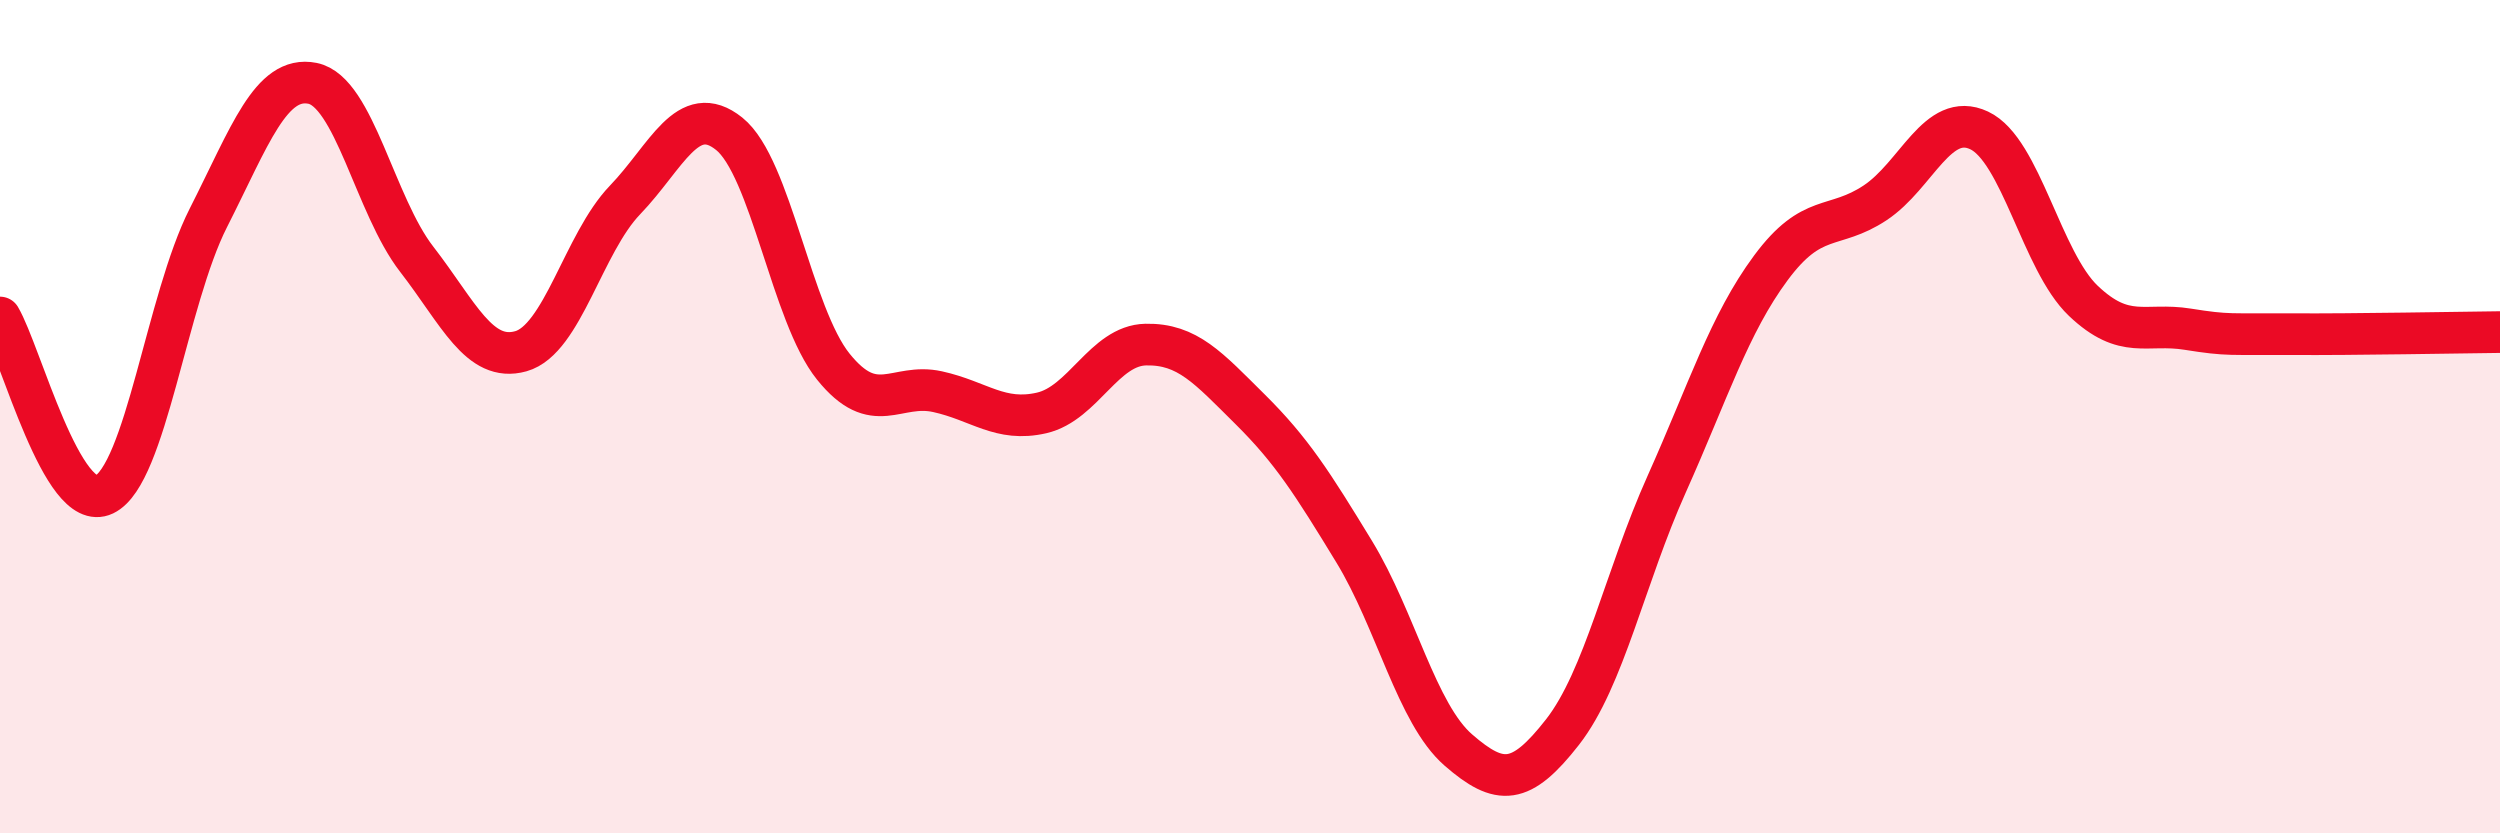 
    <svg width="60" height="20" viewBox="0 0 60 20" xmlns="http://www.w3.org/2000/svg">
      <path
        d="M 0,7.62 C 0.5,8.47 1.5,12.35 2.5,11.87 C 3.5,11.39 4,7.2 5,5.23 C 6,3.26 6.5,1.8 7.5,2 C 8.5,2.2 9,4.93 10,6.22 C 11,7.51 11.5,8.71 12.5,8.43 C 13.5,8.15 14,5.84 15,4.8 C 16,3.76 16.5,2.41 17.5,3.21 C 18.5,4.01 19,7.56 20,8.8 C 21,10.04 21.5,9.18 22.5,9.4 C 23.5,9.62 24,10.14 25,9.91 C 26,9.68 26.5,8.29 27.5,8.27 C 28.5,8.25 29,8.83 30,9.82 C 31,10.81 31.5,11.6 32.5,13.24 C 33.5,14.88 34,17.13 35,18 C 36,18.87 36.5,18.85 37.5,17.57 C 38.5,16.29 39,13.85 40,11.62 C 41,9.39 41.5,7.78 42.5,6.43 C 43.5,5.08 44,5.53 45,4.87 C 46,4.21 46.5,2.66 47.5,3.13 C 48.5,3.6 49,6.27 50,7.22 C 51,8.17 51.5,7.74 52.5,7.9 C 53.5,8.06 53.5,8.01 55,8.02 C 56.5,8.03 59,7.98 60,7.97L60 20L0 20Z"
        fill="#EB0A25"
        opacity="0.1"
        stroke-linecap="round"
        stroke-linejoin="round"
      />
      <path
        d="M 0,7.62 C 0.5,8.47 1.5,12.35 2.5,11.87 C 3.5,11.39 4,7.2 5,5.23 C 6,3.26 6.5,1.8 7.5,2 C 8.5,2.2 9,4.93 10,6.22 C 11,7.51 11.5,8.71 12.5,8.43 C 13.5,8.15 14,5.84 15,4.8 C 16,3.76 16.5,2.41 17.5,3.21 C 18.5,4.01 19,7.56 20,8.8 C 21,10.04 21.5,9.18 22.5,9.4 C 23.5,9.62 24,10.14 25,9.91 C 26,9.68 26.5,8.29 27.5,8.27 C 28.5,8.25 29,8.83 30,9.82 C 31,10.81 31.5,11.6 32.5,13.24 C 33.5,14.88 34,17.13 35,18 C 36,18.87 36.5,18.85 37.5,17.57 C 38.5,16.29 39,13.85 40,11.62 C 41,9.39 41.5,7.78 42.5,6.43 C 43.5,5.08 44,5.53 45,4.87 C 46,4.21 46.5,2.66 47.5,3.13 C 48.5,3.6 49,6.27 50,7.22 C 51,8.17 51.5,7.74 52.5,7.9 C 53.5,8.06 53.5,8.01 55,8.02 C 56.5,8.03 59,7.98 60,7.97"
        stroke="#EB0A25"
        stroke-width="1"
        fill="none"
        stroke-linecap="round"
        stroke-linejoin="round"
      />
    </svg>
  